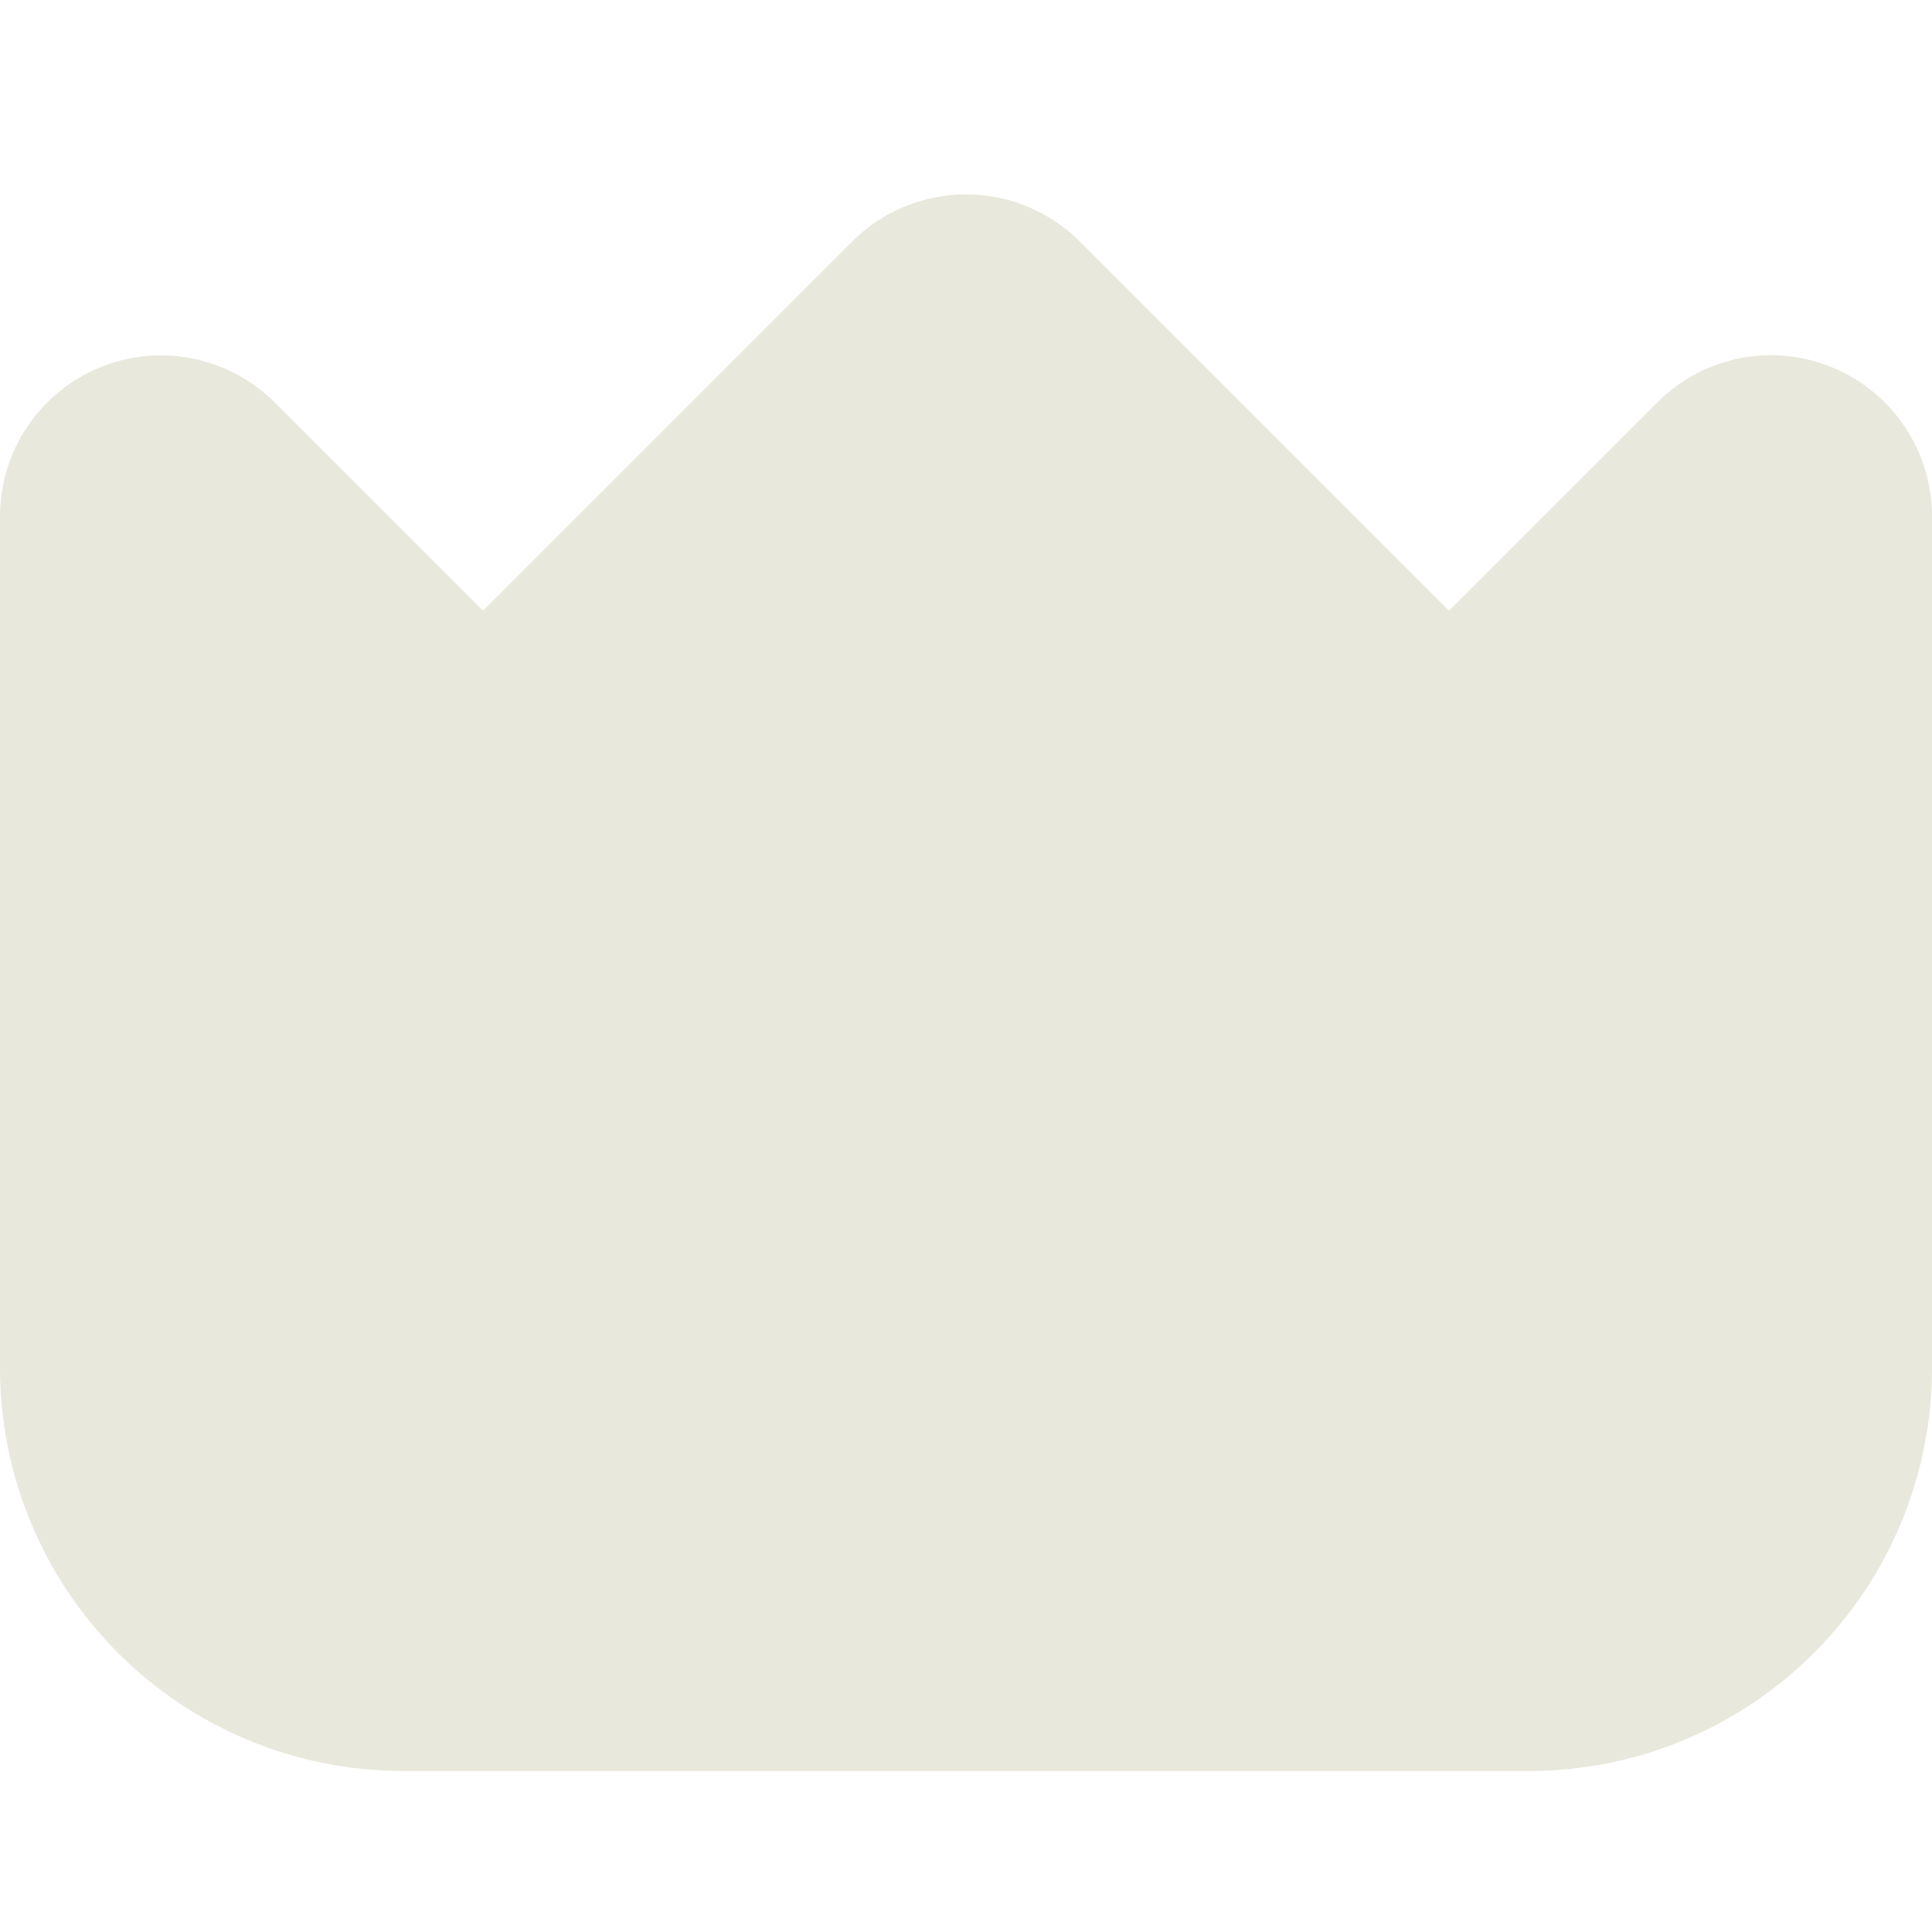 <svg width="42" height="42" viewBox="0 0 42 42" fill="none" xmlns="http://www.w3.org/2000/svg">
<g clip-path="url(#clip0_397_13060)">
<path d="M39.84 7.991C39.201 7.724 38.497 7.654 37.817 7.79C37.138 7.925 36.514 8.259 36.026 8.75L31.5 13.276L23.474 5.25C22.818 4.594 21.928 4.226 21 4.226C20.072 4.226 19.182 4.594 18.526 5.25L10.5 13.276L5.974 8.75C5.485 8.261 4.861 7.928 4.183 7.793C3.504 7.658 2.8 7.727 2.161 7.992C1.521 8.257 0.975 8.705 0.59 9.281C0.205 9.856 0 10.533 0 11.225L0 29.75C0.003 32.07 0.926 34.294 2.566 35.934C4.206 37.575 6.43 38.498 8.75 38.5H33.25C35.57 38.498 37.794 37.575 39.434 35.934C41.075 34.294 41.997 32.07 42 29.75V11.225C42 10.533 41.795 9.856 41.411 9.28C41.026 8.705 40.48 8.256 39.84 7.991Z" fill="#E9E8DC"/>
</g>
<defs>
<clipPath id="clip0_397_13060">
<rect width="42" height="42" fill="white"/>
</clipPath>
</defs>
</svg>
